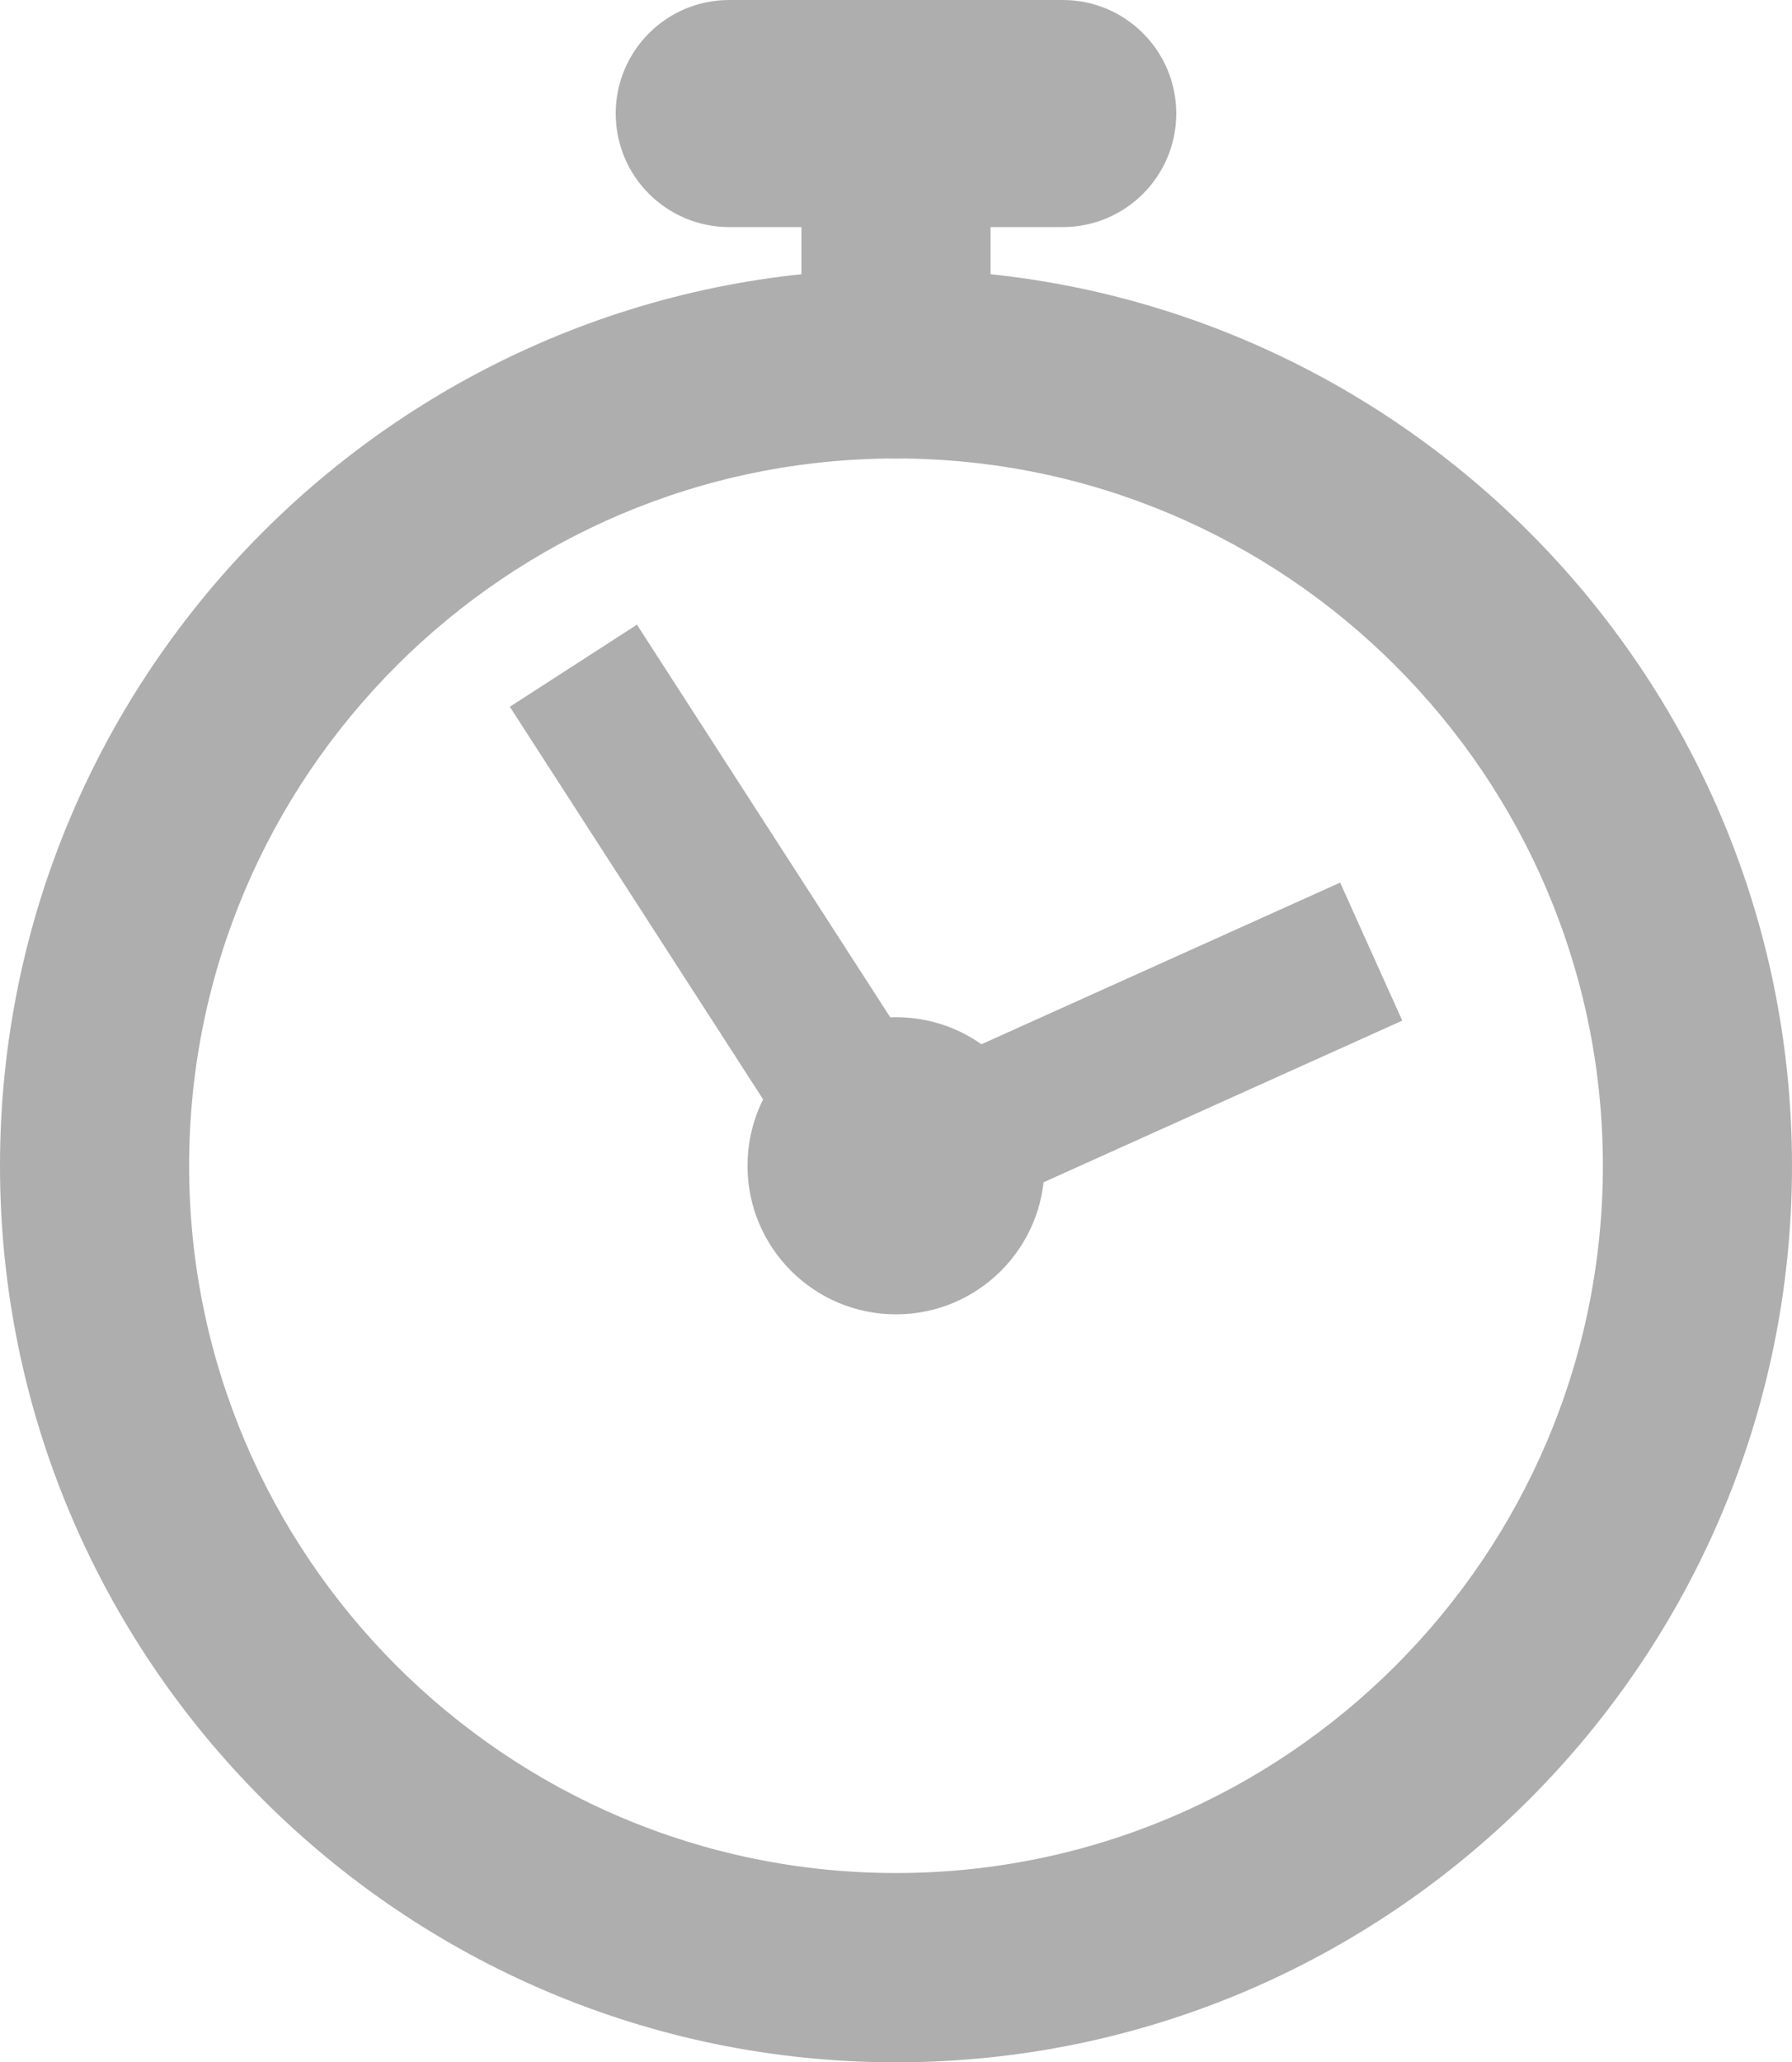 <?xml version="1.0" encoding="UTF-8"?><svg id="_レイヤー_2" xmlns="http://www.w3.org/2000/svg" viewBox="0 0 65.208 75"><defs><style>.cls-1{fill:#aeaeae;}</style></defs><g id="_文字"><path class="cls-1" d="m32.604,75C14.626,75,0,60.374,0,42.396S14.626,9.792,32.604,9.792s32.604,14.626,32.604,32.604-14.626,32.604-32.604,32.604Zm0-58.326c-14.183,0-25.722,11.538-25.722,25.722s11.539,25.721,25.722,25.721,25.722-11.538,25.722-25.721-11.539-25.722-25.722-25.722Z"/><rect class="cls-1" x="23.982" y="22.48" width="5.505" height="21.646" transform="translate(-13.788 19.822) rotate(-32.842)"/><rect class="cls-1" x="31.767" y="35.749" width="18.966" height="5.505" transform="translate(-12.173 20.337) rotate(-24.247)"/><path class="cls-1" d="m38.007,42.396c0,2.984-2.419,5.403-5.403,5.403s-5.403-2.419-5.403-5.403,2.419-5.403,5.403-5.403,5.403,2.419,5.403,5.403Z"/><path class="cls-1" d="m38.673,8.258h-12.139c-2.28,0-4.129-1.849-4.129-4.129s1.849-4.129,4.129-4.129h12.139c2.28,0,4.129,1.849,4.129,4.129s-1.849,4.129-4.129,4.129Z"/><path class="cls-1" d="m32.604,16.674c-1.901,0-3.441-1.541-3.441-3.441v-6.069c0-1.9,1.541-3.441,3.441-3.441s3.441,1.541,3.441,3.441v6.069c0,1.901-1.541,3.441-3.441,3.441Z"/></g></svg>